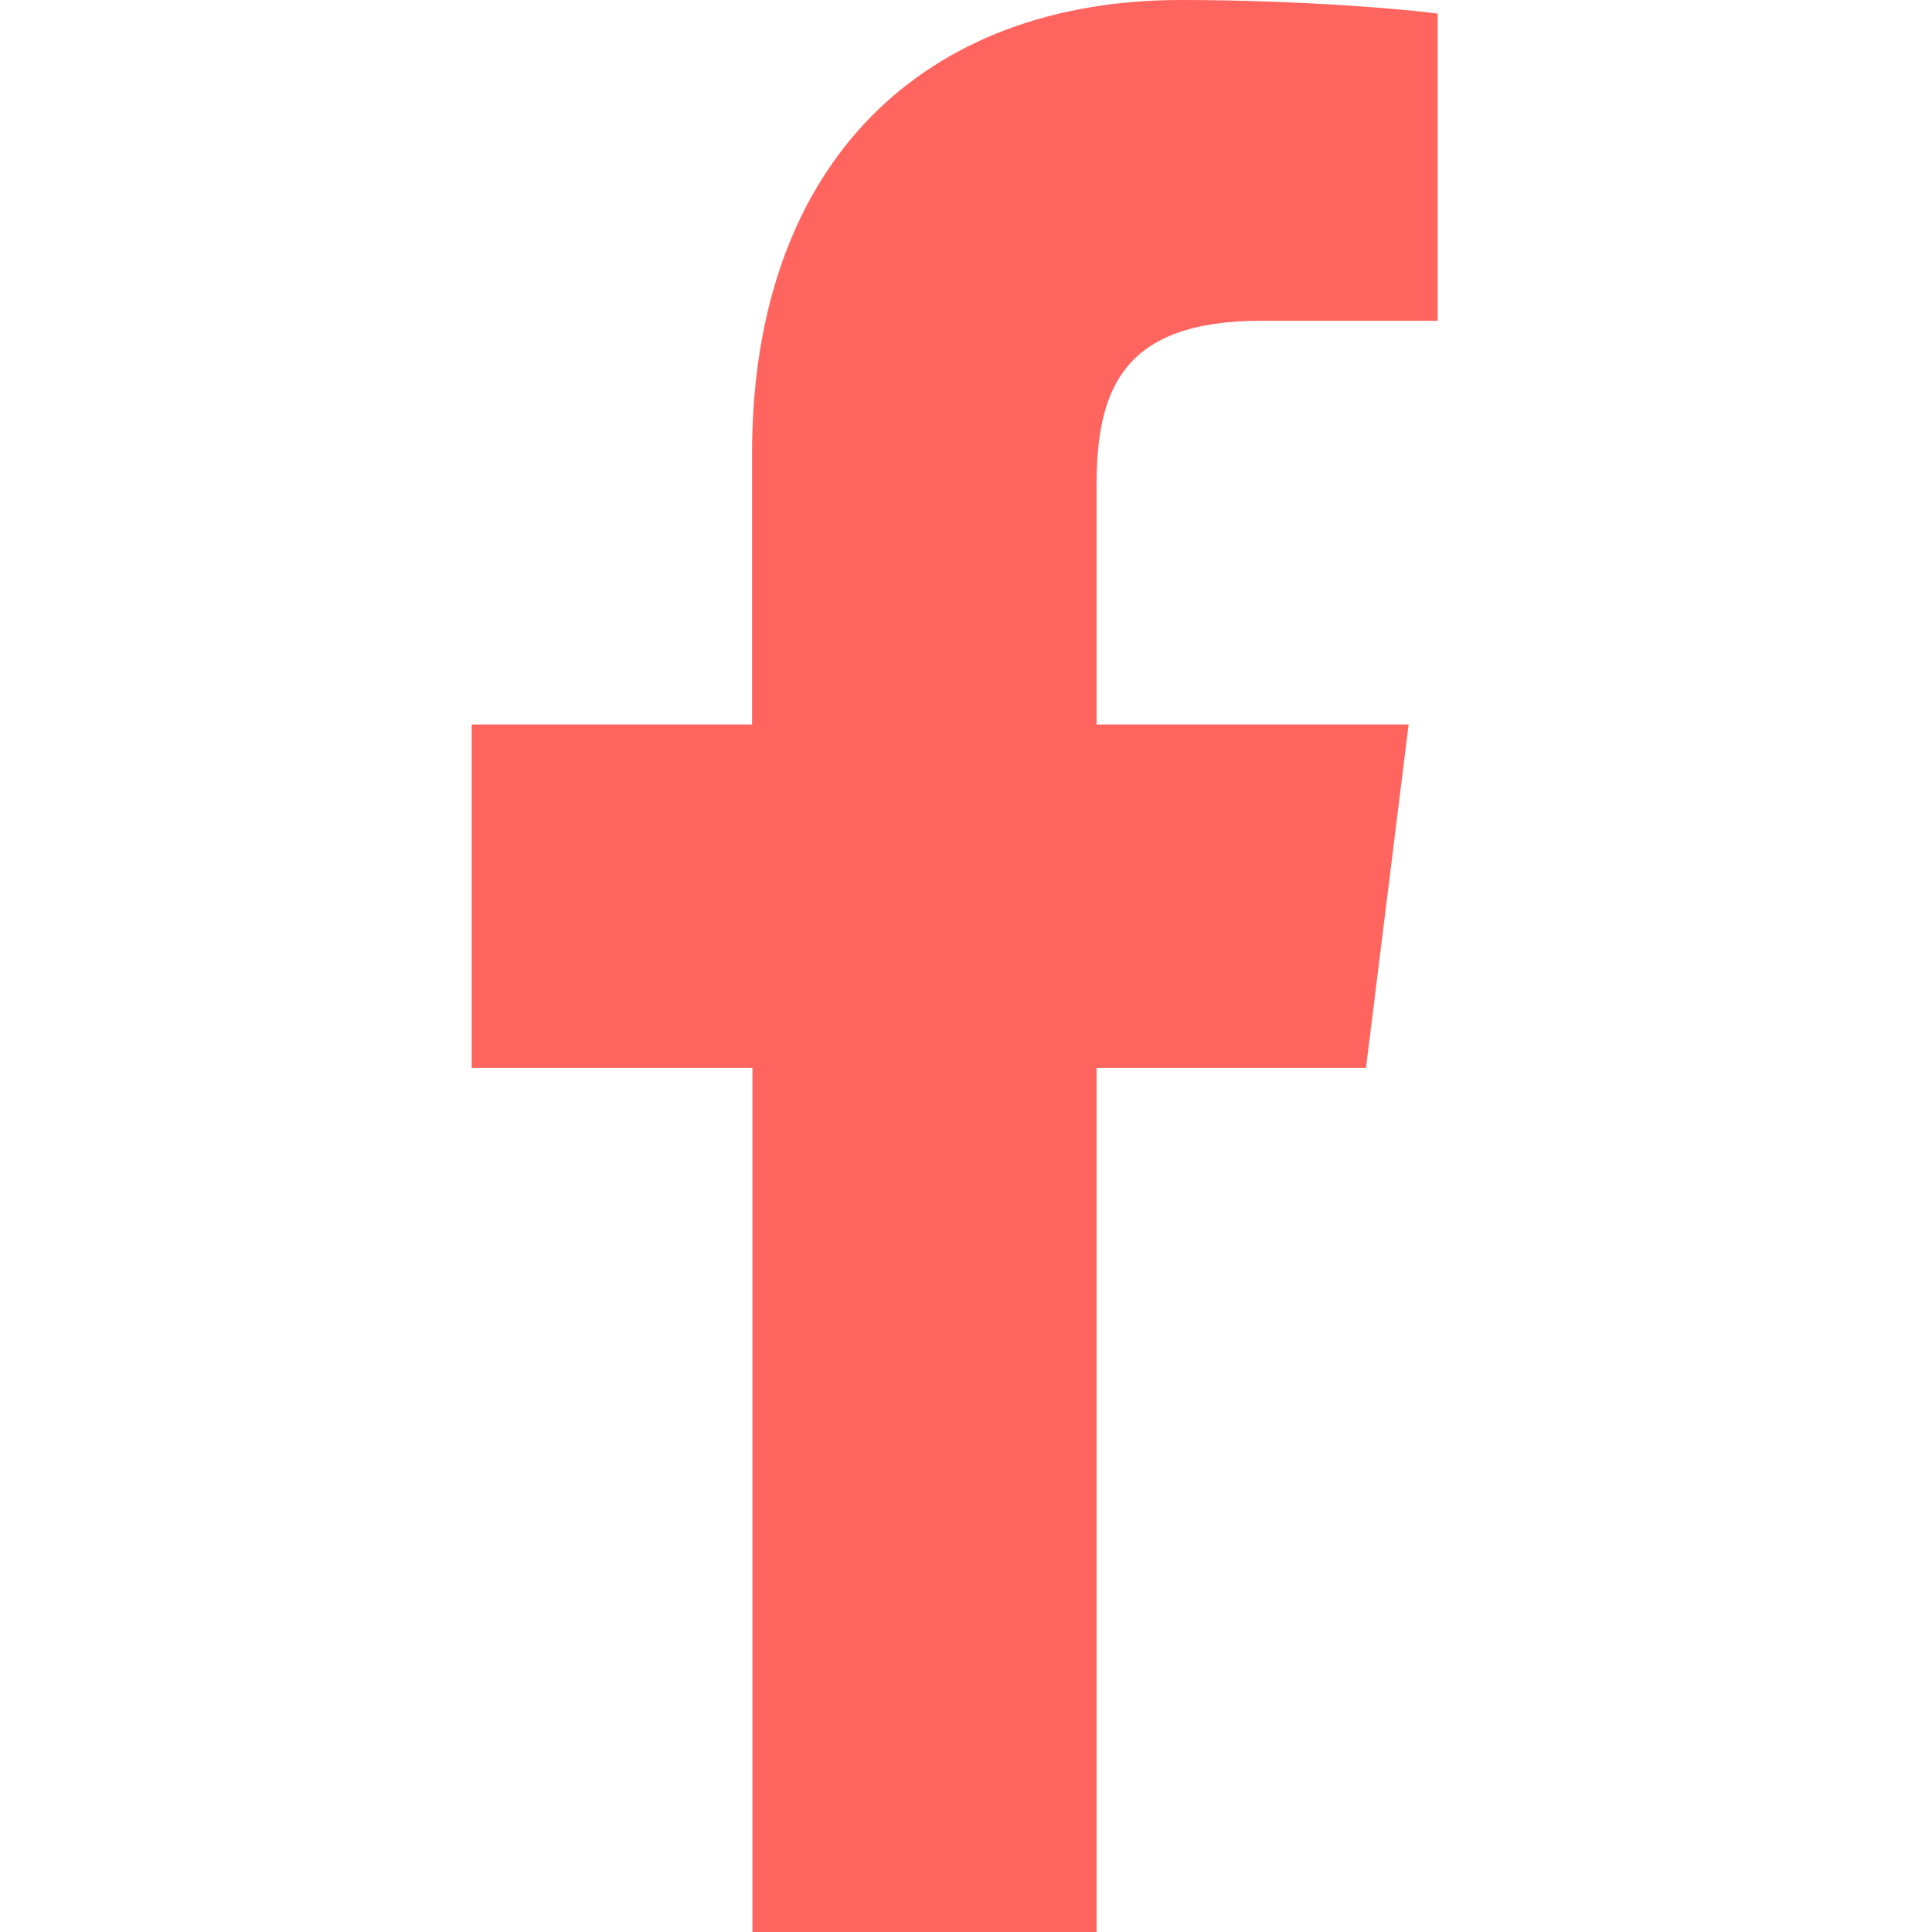 <?xml version="1.0" encoding="utf-8"?>
<!-- Generator: Adobe Illustrator 27.0.1, SVG Export Plug-In . SVG Version: 6.00 Build 0)  -->
<svg version="1.1" id="Bold" xmlns="http://www.w3.org/2000/svg" xmlns:xlink="http://www.w3.org/1999/xlink" x="0px" y="0px"
	 viewBox="0 0 512 512" style="enable-background:new 0 0 512 512;" xml:space="preserve">
<style type="text/css">
	.st0{fill:#FF645F;}
</style>
<path class="st0" d="M334.3,85H381V3.6C372.9,2.5,345.2,0,312.9,0c-67.4,0-113.6,42.4-113.6,120.3V192H125v91h74.4v229h91.2V283H362
	l11.3-91h-82.7v-62.7C290.5,103,297.6,85,334.3,85L334.3,85z"/>
</svg>
